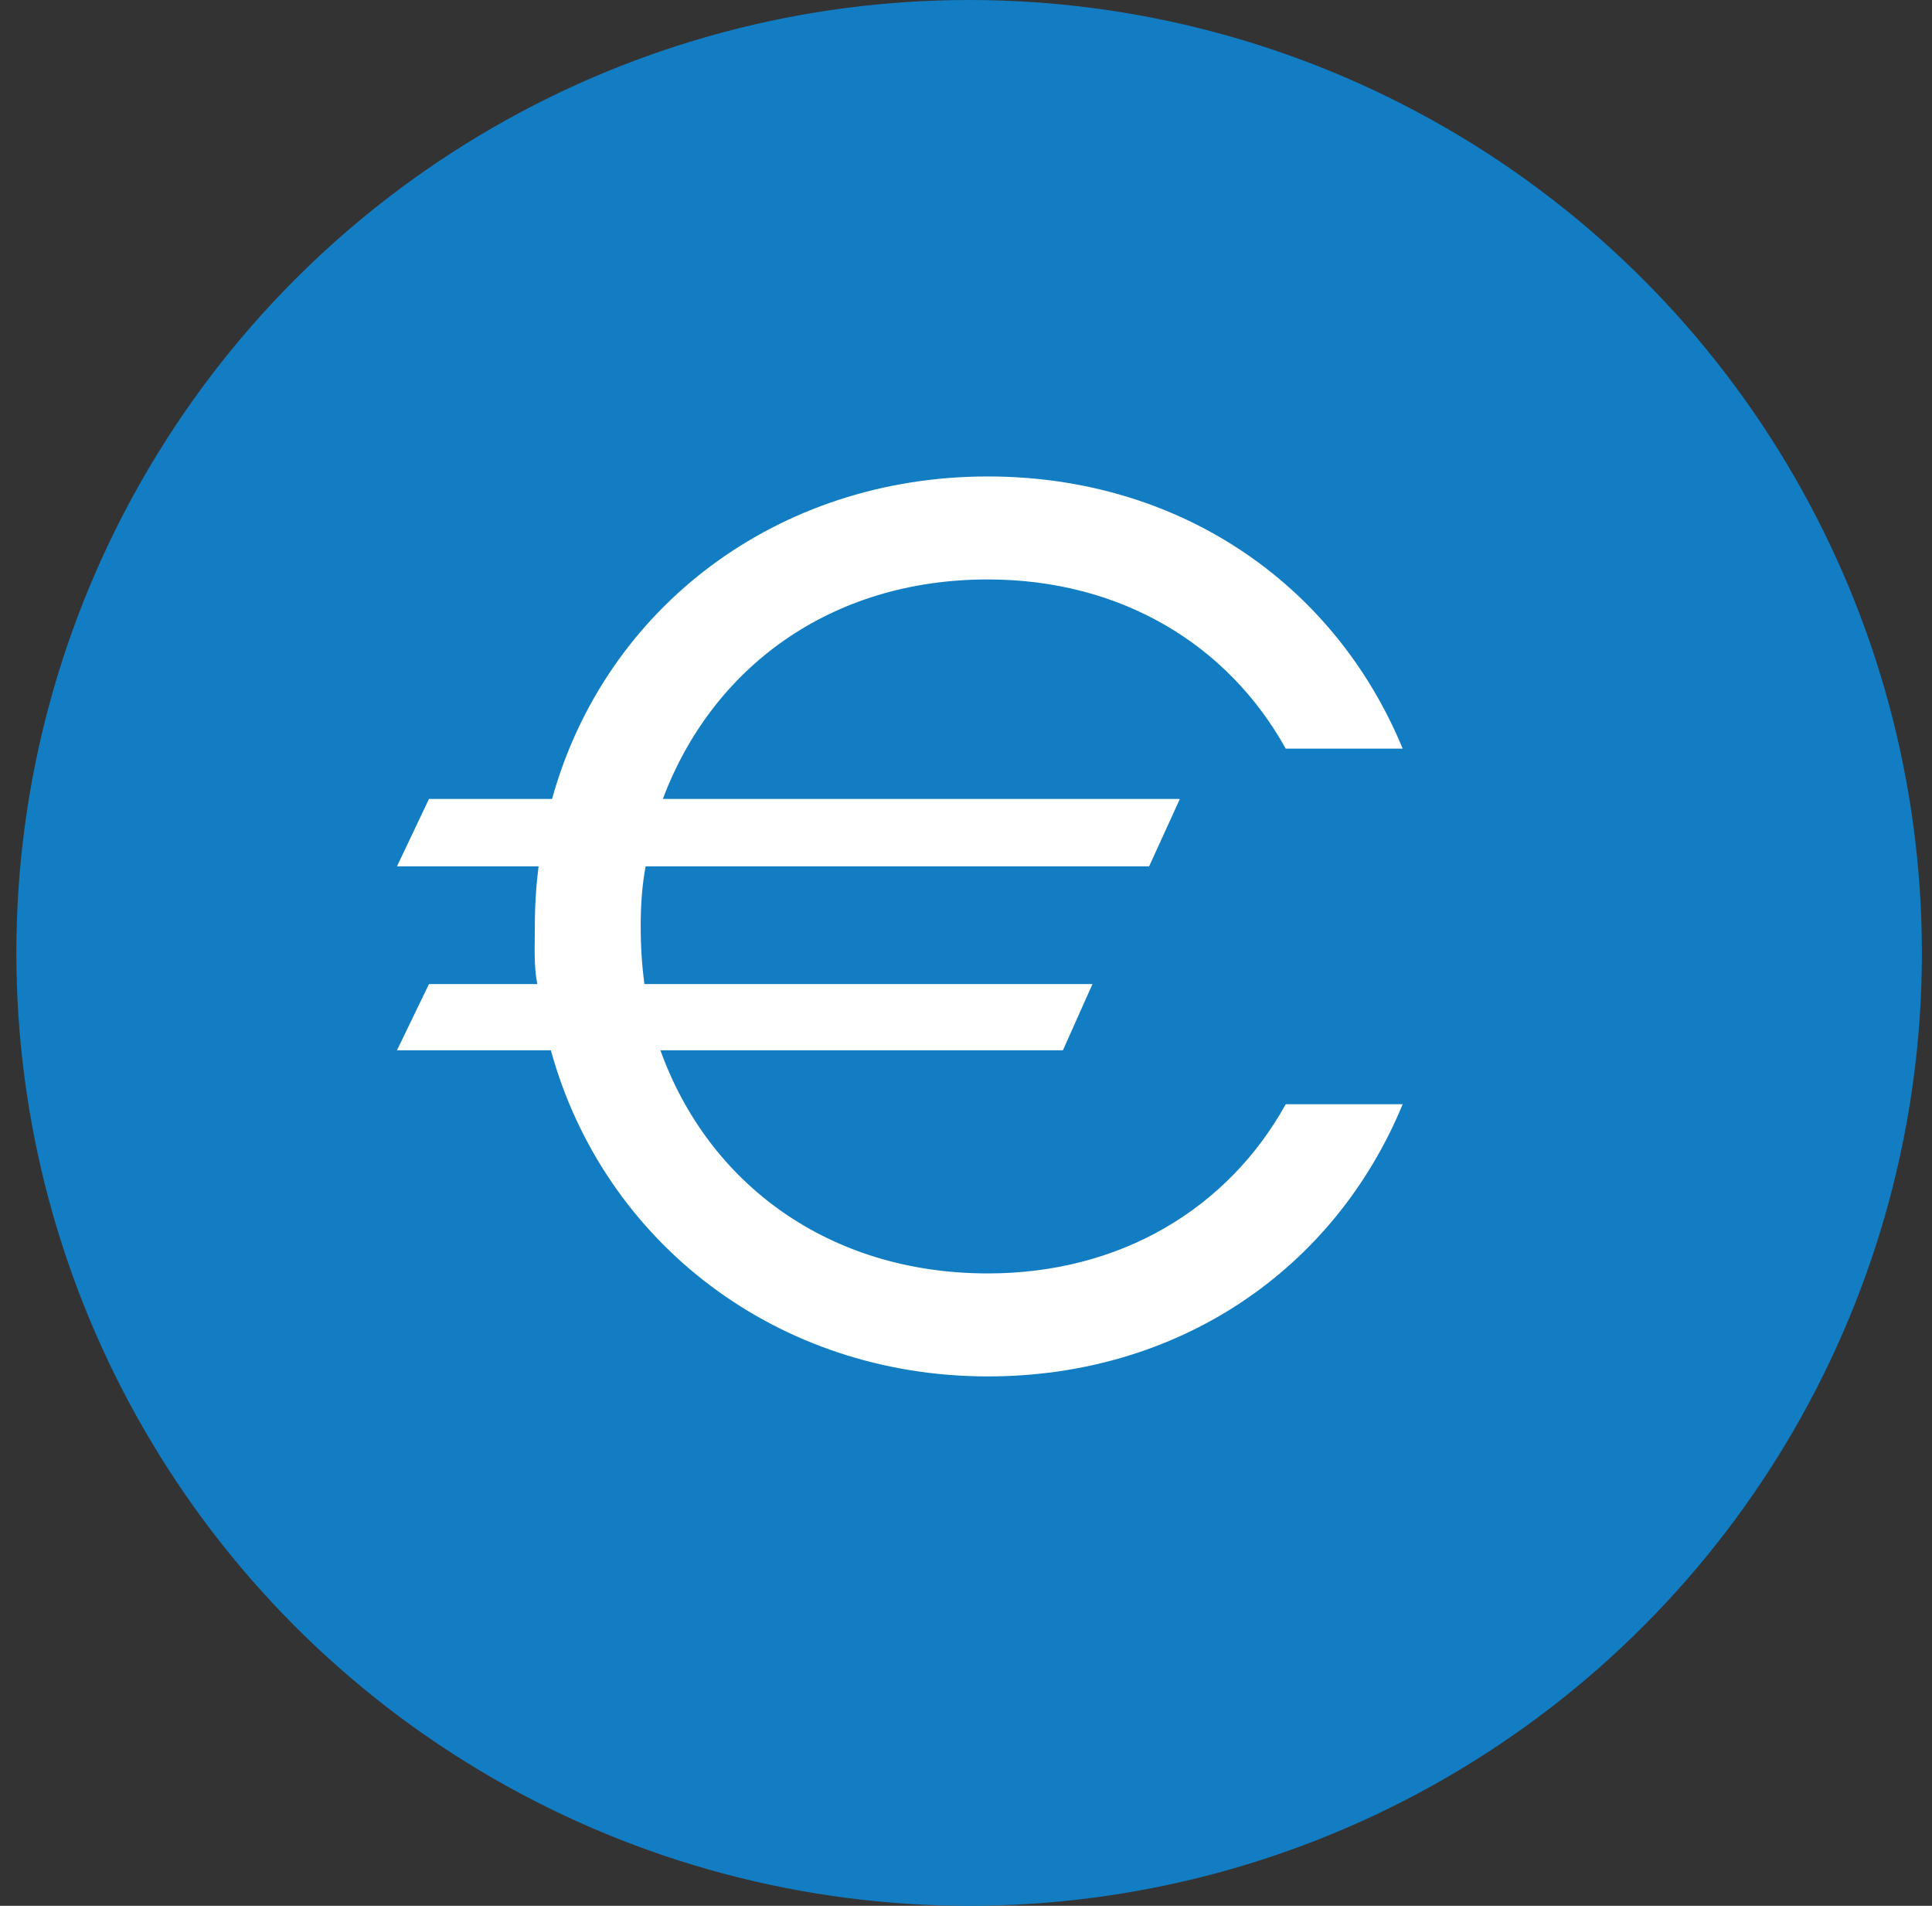 <?xml version="1.0" encoding="UTF-8"?>
<svg width="73px" height="72px" viewBox="0 0 73 72" version="1.1" xmlns="http://www.w3.org/2000/svg" xmlns:xlink="http://www.w3.org/1999/xlink">
    <rect x="0" y="0" width="73" height="72" fill="#333333" stroke="none"/>
    <title>Group 21</title>
    <g id="Page-1" stroke="none" stroke-width="1" fill="none" fill-rule="evenodd">
        <g id="Homepage-020922-V2X" transform="translate(-1159, -767)">
            <g id="Facts" transform="translate(160.618, 738)">
                <g id="Group-33-Copy-3" transform="translate(978, 0)">
                    <g id="Group-21" transform="translate(21, 29)">
                        <circle id="Oval" fill="#127DC2" cx="36" cy="36" r="36"></circle>
                        <path d="M19.731,32.73 C19.638,33.471 19.591,34.213 19.591,35 C19.591,35.741 19.545,36.482 19.684,37.177 L15.591,37.177 L14.382,39.678 L20.196,39.678 C22.196,46.951 28.754,52 36.707,52 C43.87,52 49.777,48.016 52.382,41.717 L47.963,41.717 C45.777,45.654 41.731,48.109 36.707,48.109 C30.707,48.109 26.149,44.728 24.335,39.678 L39.545,39.678 L40.661,37.177 L23.731,37.177 C23.638,36.482 23.591,35.787 23.591,35 C23.591,34.213 23.638,33.471 23.777,32.73 L42.801,32.73 L43.963,30.183 L24.428,30.183 C26.289,25.226 30.754,21.891 36.707,21.891 C41.731,21.891 45.777,24.346 47.963,28.283 L52.382,28.283 C49.777,21.984 43.87,18 36.707,18 C28.754,18 22.242,22.956 20.242,30.183 L15.591,30.183 L14.382,32.73 L19.731,32.73 Z" id="Path" fill="#FFFFFF" fill-rule="nonzero"></path>
                    </g>
                </g>
            </g>
        </g>
    </g>
</svg>